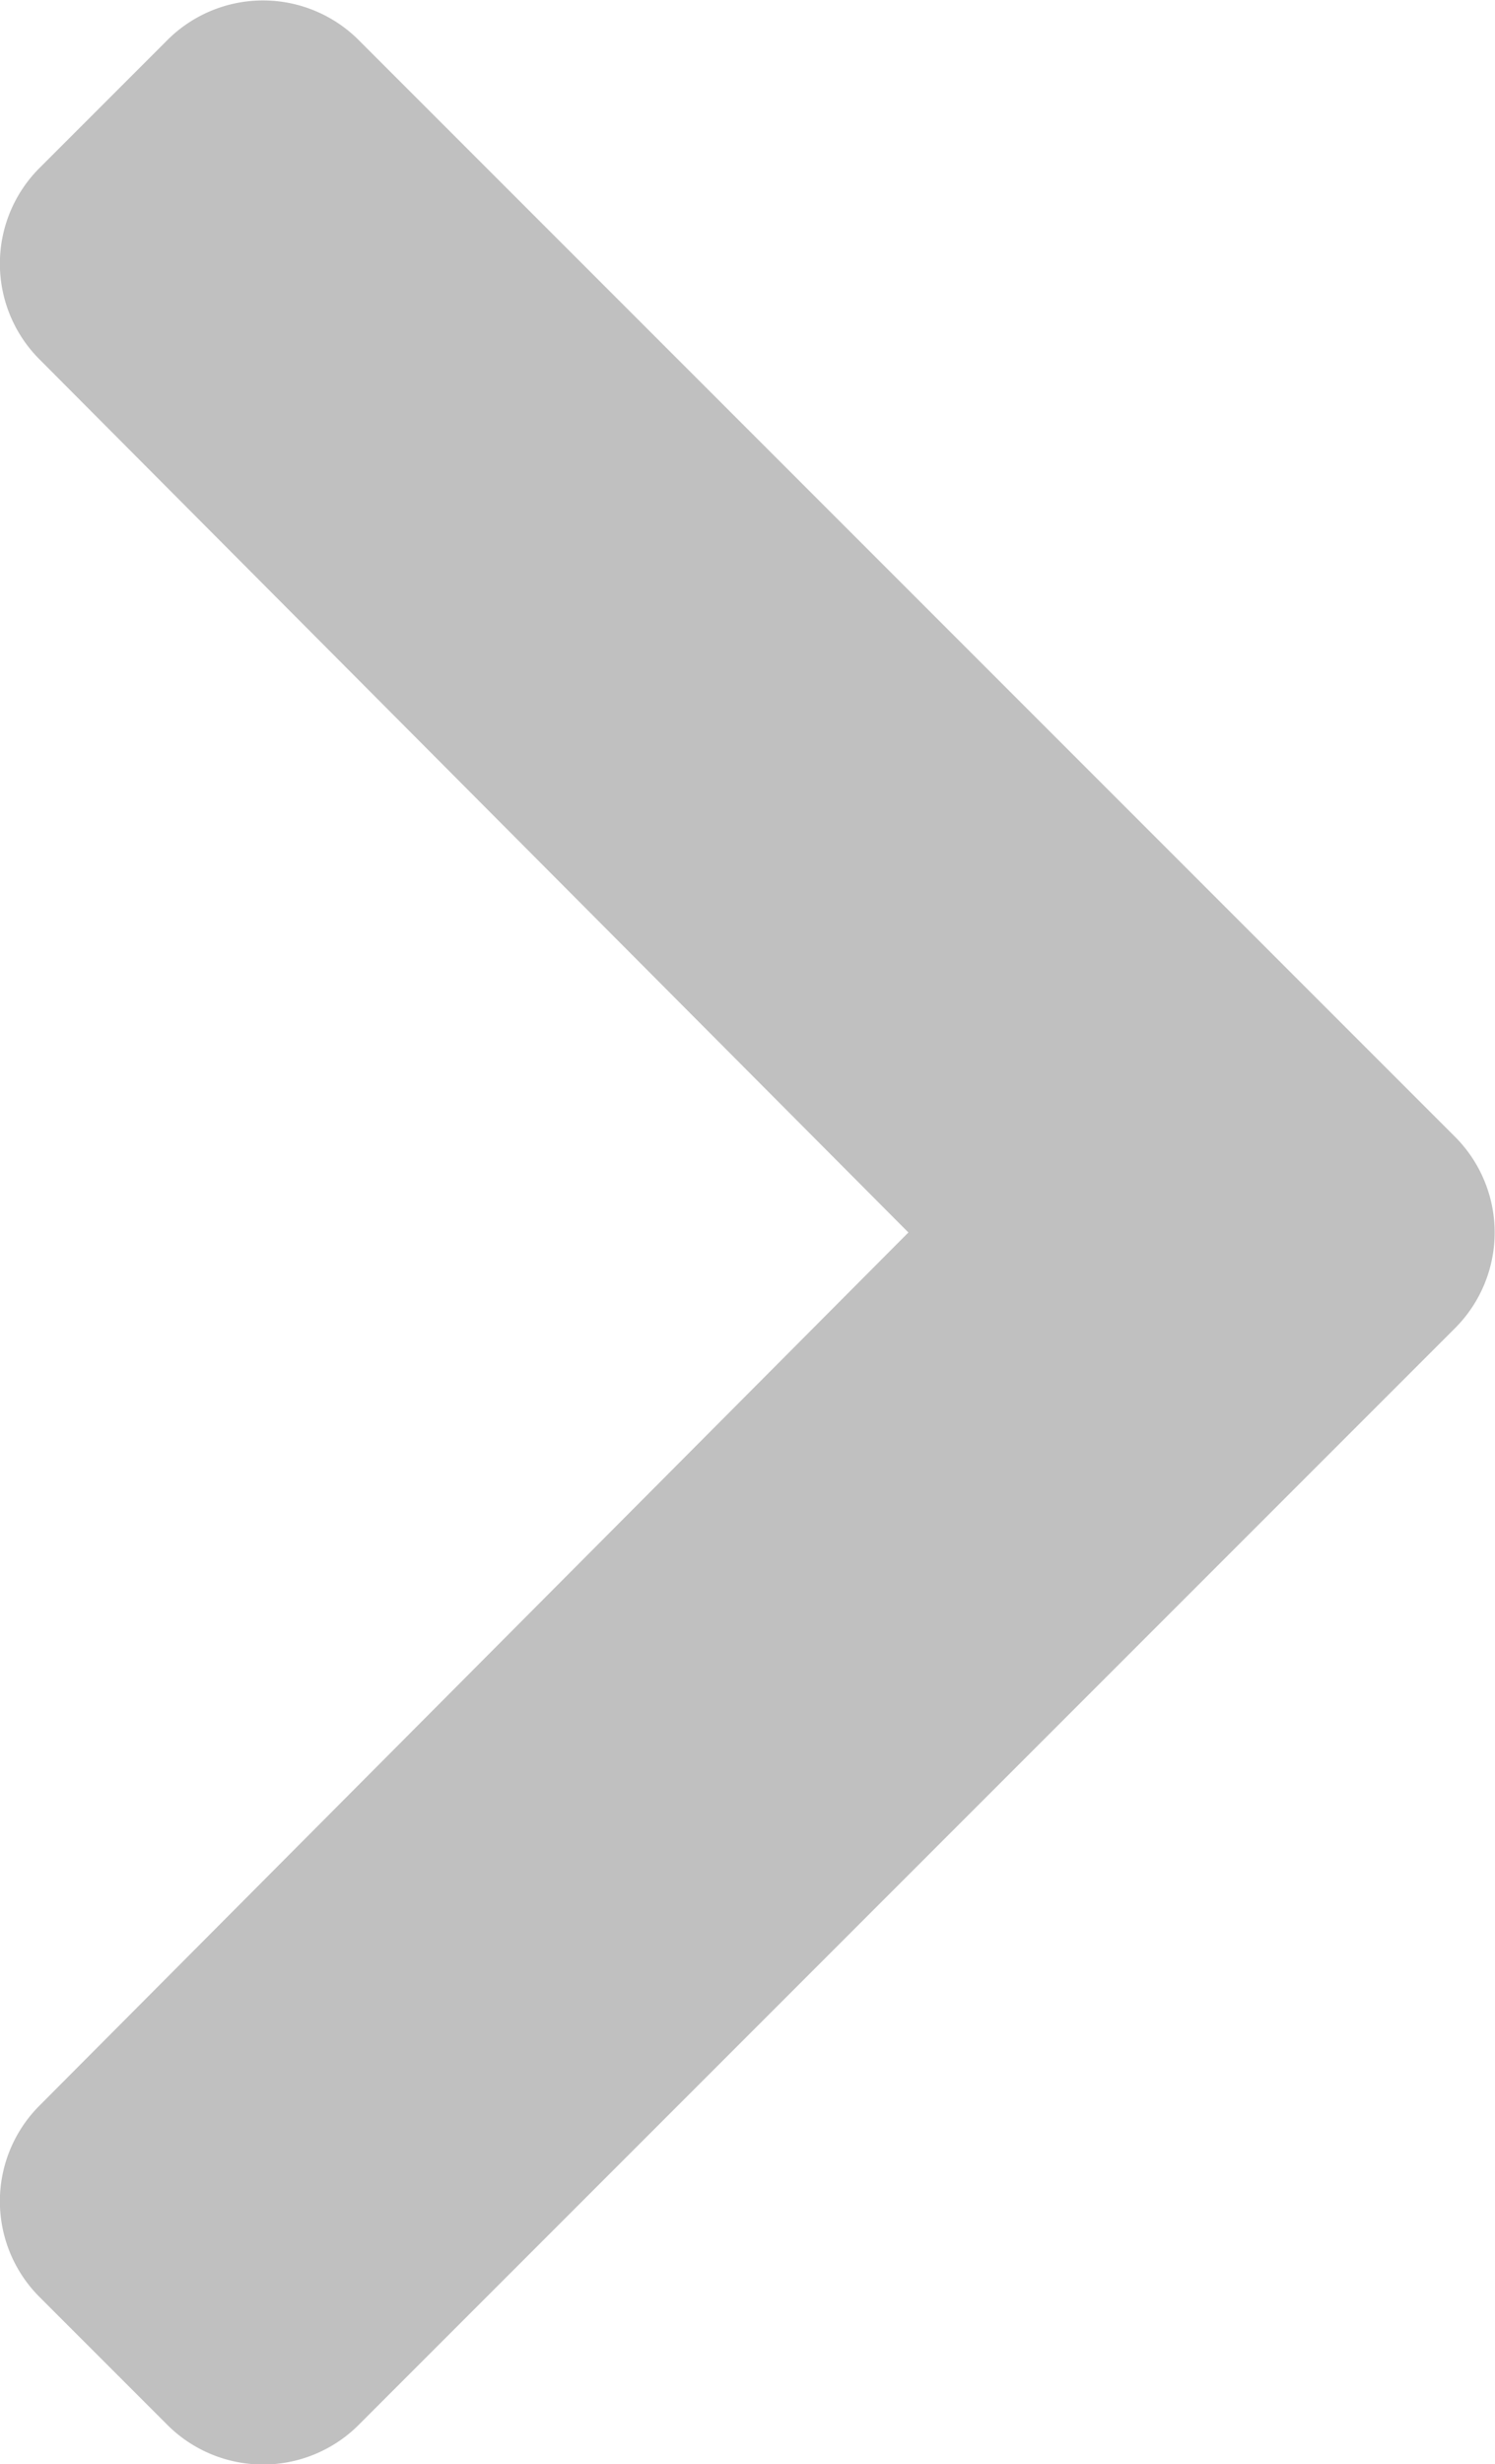 <svg xmlns="http://www.w3.org/2000/svg" width="8" height="13.182" viewBox="0 0 8 13.182"><defs><style>.a{fill:silver;}</style></defs><path class="a" d="M35.282,44.761l-5.867,5.867a.724.724,0,0,1-1.025,0l-.684-.684a.724.724,0,0,1,0-1.023l4.65-4.671-4.65-4.671a.724.724,0,0,1,0-1.023l.684-.684a.724.724,0,0,1,1.025,0l5.867,5.867A.724.724,0,0,1,35.282,44.761Z" transform="translate(-27.495 -37.657)"/></svg>